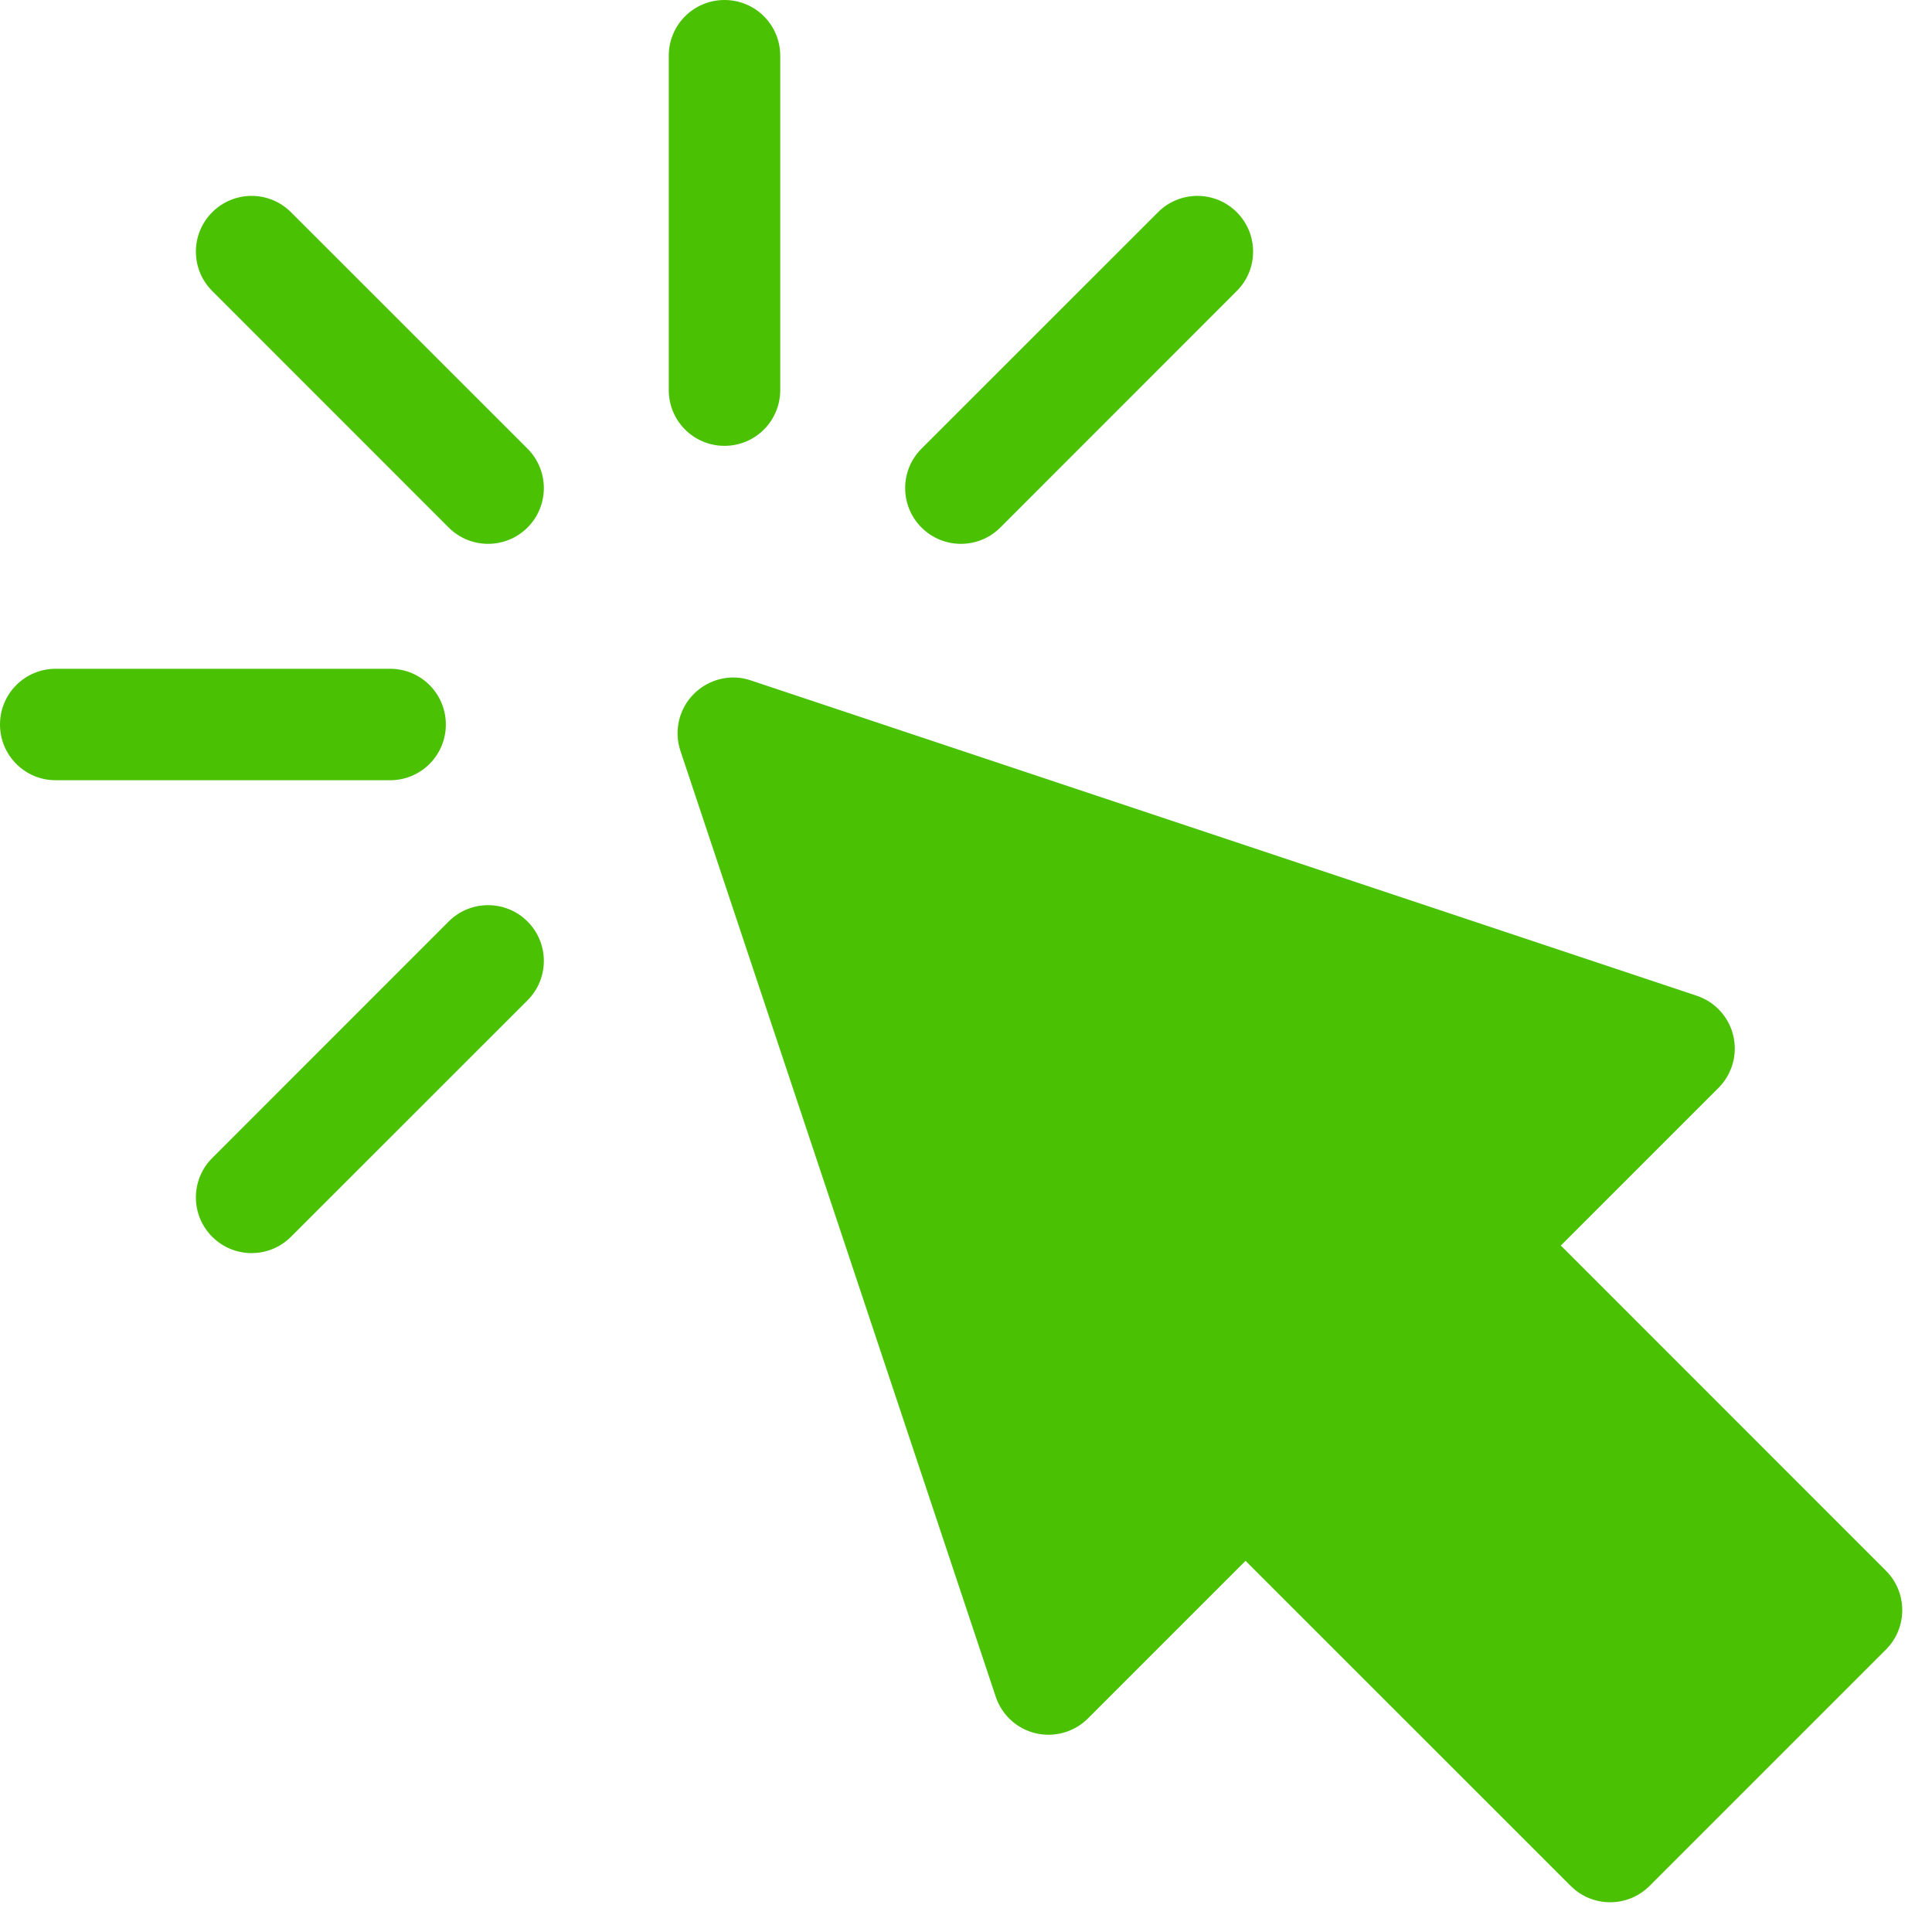 <?xml version="1.0" encoding="UTF-8"?>
<svg width="26px" height="26px" viewBox="0 0 26 26" version="1.1" xmlns="http://www.w3.org/2000/svg" xmlns:xlink="http://www.w3.org/1999/xlink">
    <title>click</title>
    <g id="Design" stroke="none" stroke-width="1" fill="none" fill-rule="evenodd">
        <g id="Trenink" transform="translate(-951, -735)" fill="#4AC102" fill-rule="nonzero">
            <g id="kontakt" transform="translate(430, 730)">
                <g id="click" transform="translate(521, 5)">
                    <path d="M21.138,25.38 L16.762,21.005 L14.641,23.126 C14.458,23.309 14.192,23.385 13.939,23.326 C13.685,23.266 13.482,23.08 13.4,22.833 L9.157,10.105 C9.067,9.836 9.137,9.538 9.338,9.338 C9.538,9.138 9.836,9.064 10.105,9.157 L22.833,13.4 C23.08,13.482 23.266,13.685 23.326,13.939 C23.386,14.191 23.31,14.457 23.126,14.641 L21.005,16.762 L25.38,21.138 C25.673,21.431 25.673,21.906 25.38,22.199 L22.199,25.38 C21.906,25.673 21.431,25.673 21.138,25.38 Z" id="Path"></path>
                    <path d="M9.75,6 C9.335,6 9,5.665 9,5.25 L9,0.75 C9,0.335 9.335,0 9.75,0 C10.165,0 10.5,0.335 10.5,0.75 L10.5,5.25 C10.5,5.665 10.165,6 9.75,6 Z" id="Path"></path>
                    <path d="M6.038,7.099 L2.856,3.916 C2.563,3.623 2.563,3.149 2.856,2.856 C3.149,2.563 3.623,2.563 3.916,2.856 L7.099,6.038 C7.392,6.331 7.392,6.806 7.099,7.099 C6.806,7.392 6.331,7.392 6.038,7.099 Z" id="Path"></path>
                    <path d="M2.856,16.644 C2.563,16.351 2.563,15.877 2.856,15.584 L6.038,12.401 C6.331,12.108 6.806,12.108 7.099,12.401 C7.392,12.694 7.392,13.169 7.099,13.462 L3.916,16.644 C3.623,16.937 3.149,16.937 2.856,16.644 Z" id="Path"></path>
                    <path d="M12.401,7.099 C12.108,6.806 12.108,6.331 12.401,6.038 L15.584,2.856 C15.877,2.563 16.351,2.563 16.644,2.856 C16.937,3.149 16.937,3.623 16.644,3.916 L13.462,7.099 C13.169,7.392 12.694,7.392 12.401,7.099 Z" id="Path"></path>
                    <path d="M5.25,10.5 L0.75,10.5 C0.335,10.5 0,10.165 0,9.75 C0,9.335 0.335,9 0.75,9 L5.25,9 C5.665,9 6,9.335 6,9.75 C6,10.165 5.665,10.5 5.25,10.5 Z" id="Path"></path>
                </g>
            </g>
        </g>
    </g>
</svg>